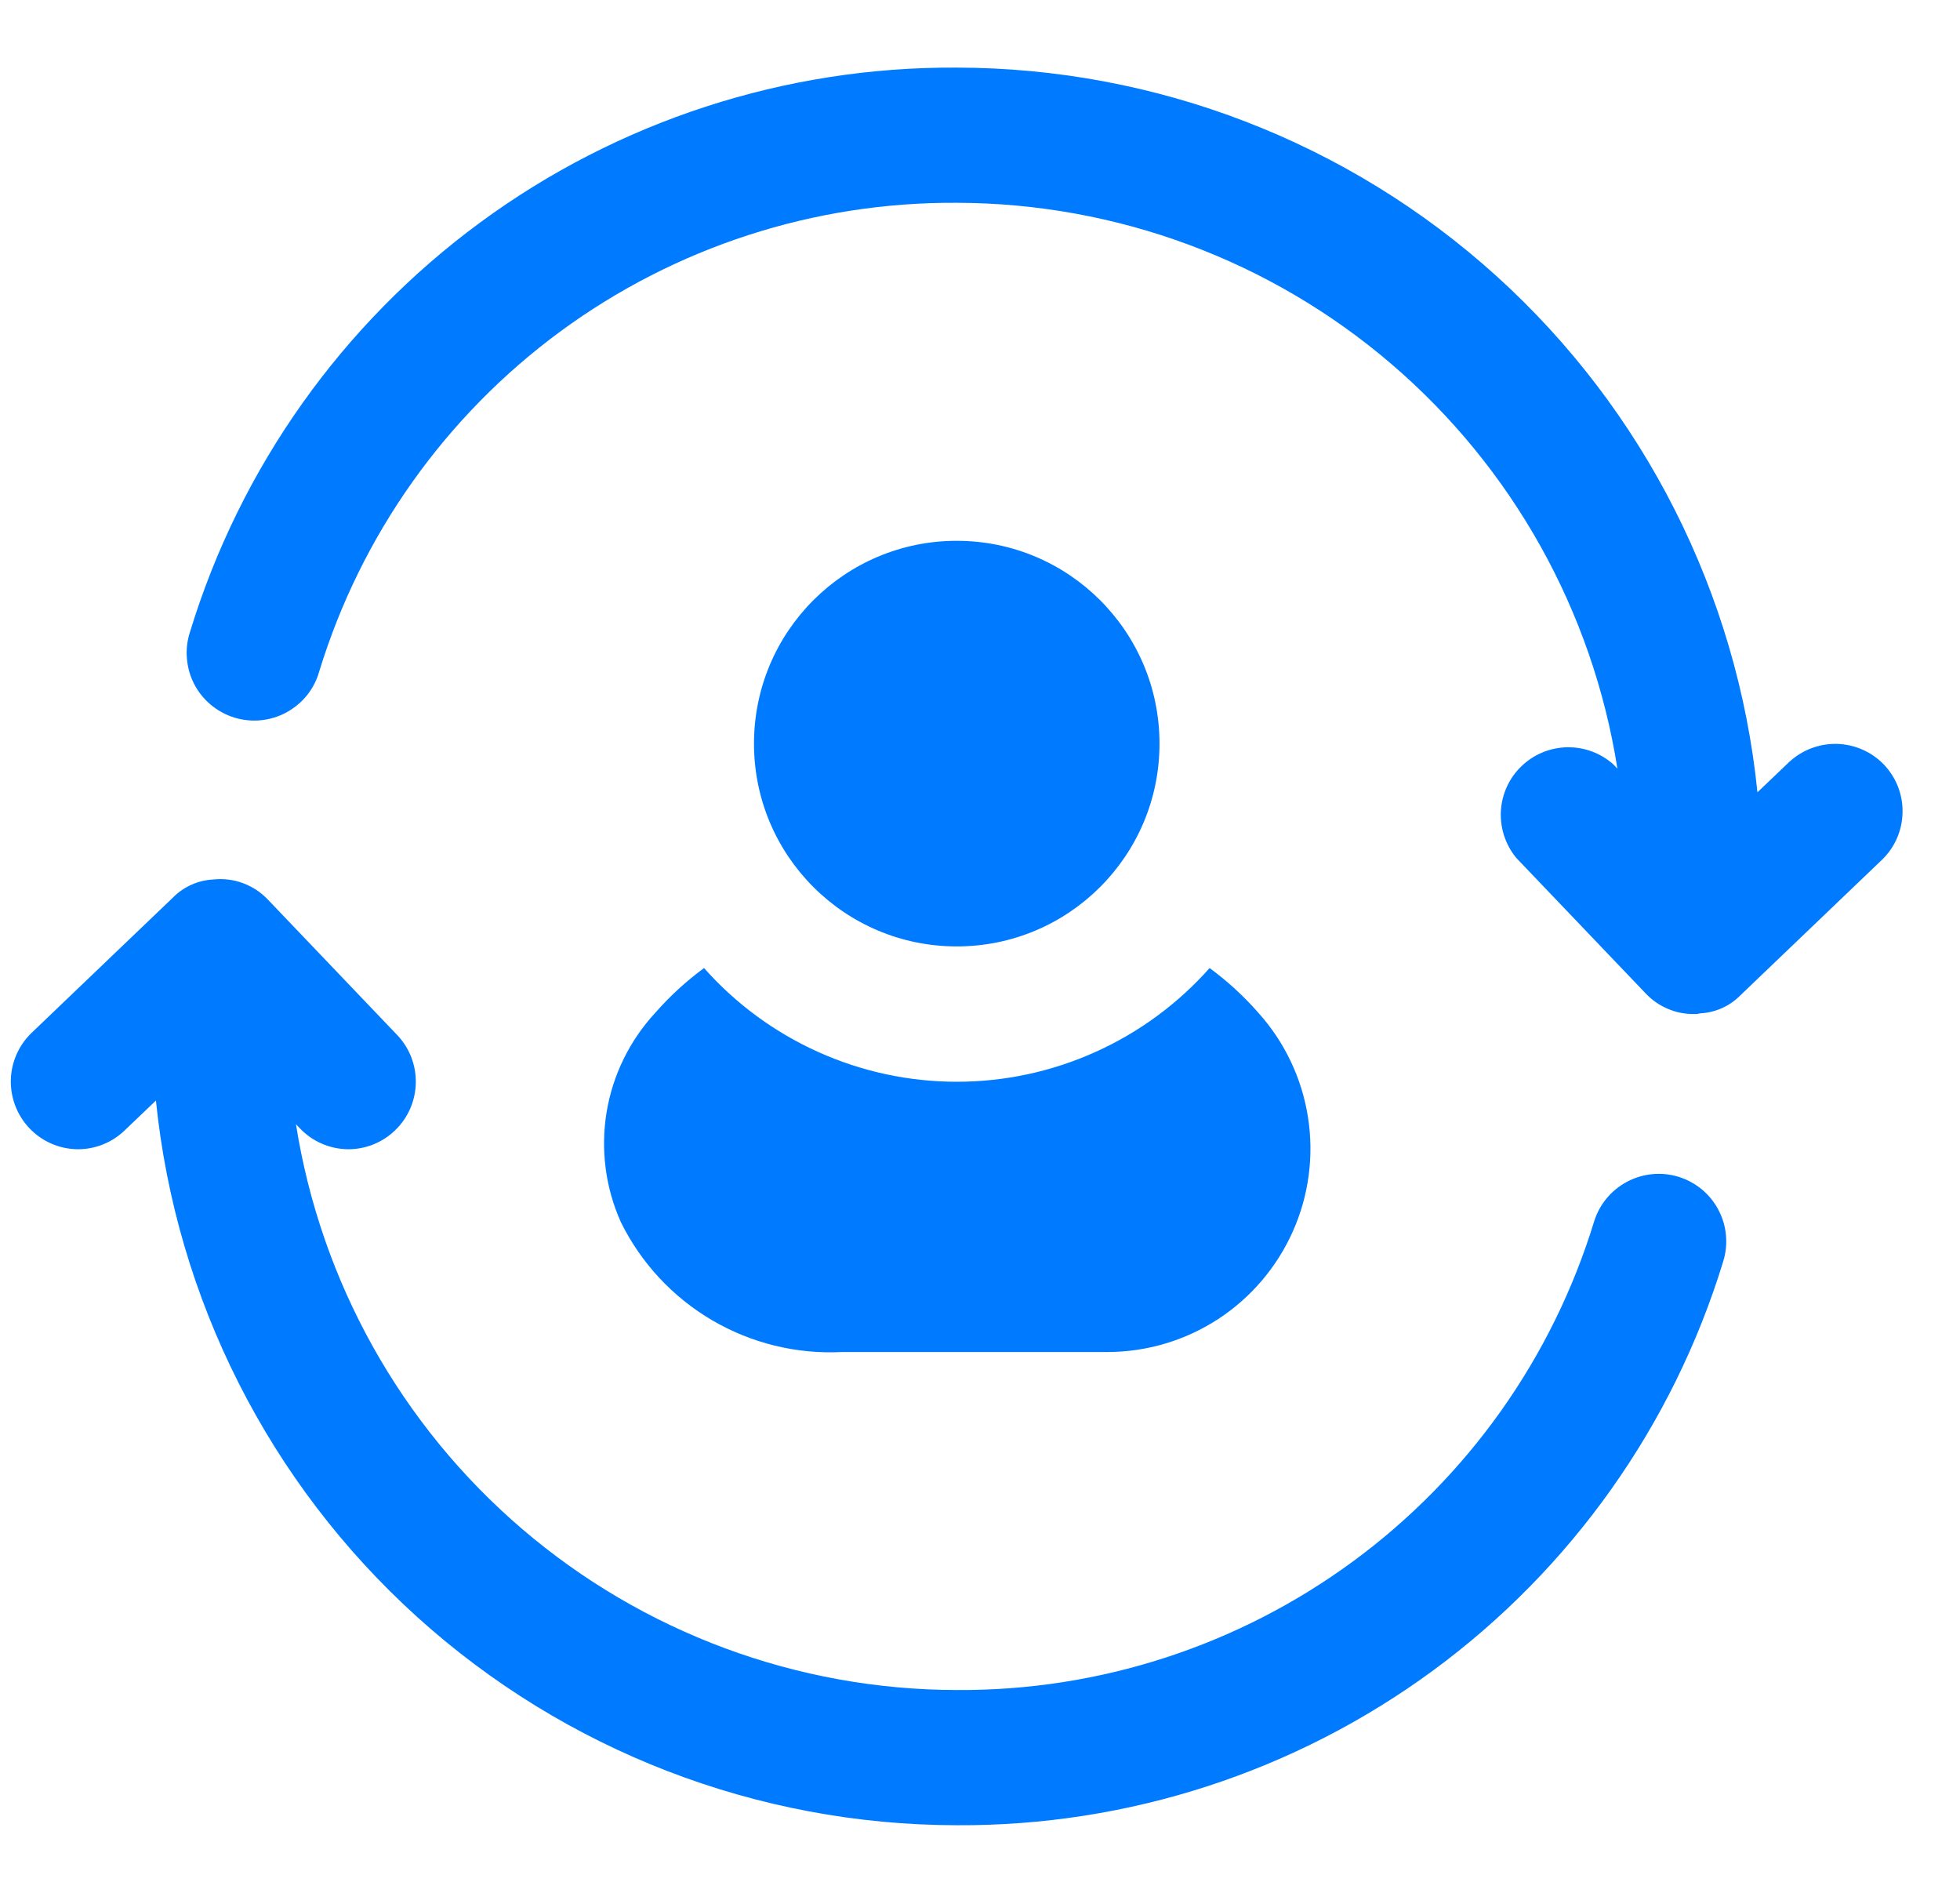 <svg width="29" height="28" viewBox="0 0 29 28" fill="none" xmlns="http://www.w3.org/2000/svg">
<g clip-path="url(#clip0_10857_8674)">
<path d="M27.874 11.31C27.691 11.12 27.44 11.01 27.175 11.004C26.911 10.999 26.656 11.098 26.464 11.28L26.003 11.72C25.705 8.784 24.328 6.062 22.14 4.082C19.951 2.102 17.106 1.004 14.154 1C11.618 0.986 9.145 1.79 7.102 3.293C5.059 4.796 3.555 6.917 2.813 9.342C2.771 9.469 2.754 9.602 2.765 9.735C2.775 9.868 2.811 9.998 2.872 10.117C2.933 10.235 3.017 10.34 3.12 10.426C3.222 10.511 3.34 10.576 3.468 10.615C3.595 10.654 3.729 10.668 3.862 10.654C3.994 10.641 4.123 10.601 4.24 10.537C4.357 10.473 4.46 10.387 4.544 10.283C4.627 10.178 4.688 10.059 4.724 9.93C5.342 7.914 6.593 6.152 8.291 4.903C9.99 3.655 12.046 2.987 14.154 3C16.513 3.004 18.794 3.849 20.585 5.383C22.377 6.917 23.564 9.04 23.931 11.37L23.874 11.31C23.687 11.141 23.442 11.05 23.19 11.054C22.938 11.058 22.696 11.157 22.514 11.332C22.331 11.506 22.222 11.743 22.207 11.995C22.193 12.247 22.274 12.495 22.434 12.69L24.344 14.69C24.436 14.789 24.548 14.868 24.672 14.921C24.796 14.975 24.929 15.002 25.064 15C25.095 15.002 25.125 14.998 25.154 14.99C25.381 14.979 25.596 14.883 25.754 14.72L27.844 12.72C28.035 12.537 28.145 12.286 28.15 12.021C28.156 11.757 28.057 11.502 27.874 11.31Z" fill="#007BFF"/>
<path d="M24.835 17.408C24.582 17.33 24.308 17.357 24.074 17.481C23.84 17.605 23.664 17.817 23.586 18.07C22.969 20.086 21.718 21.849 20.019 23.097C18.32 24.346 16.264 25.013 14.156 25C11.797 24.996 9.517 24.151 7.725 22.617C5.933 21.083 4.747 18.96 4.379 16.63L4.436 16.69C4.526 16.785 4.635 16.862 4.755 16.915C4.875 16.968 5.004 16.997 5.135 17C5.266 17.003 5.397 16.979 5.519 16.931C5.641 16.883 5.752 16.811 5.846 16.72C6.037 16.537 6.147 16.285 6.152 16.021C6.158 15.757 6.059 15.501 5.876 15.31L3.966 13.31C3.864 13.201 3.737 13.117 3.597 13.065C3.456 13.012 3.305 12.994 3.156 13.01C2.929 13.021 2.715 13.118 2.556 13.28L0.466 15.28C0.276 15.463 0.166 15.715 0.16 15.979C0.155 16.243 0.254 16.499 0.436 16.69C0.526 16.785 0.635 16.862 0.755 16.915C0.875 16.968 1.004 16.997 1.135 17C1.266 17.003 1.397 16.979 1.519 16.931C1.641 16.883 1.752 16.811 1.846 16.72L2.307 16.28C2.606 19.216 3.982 21.938 6.171 23.918C8.36 25.898 11.205 26.996 14.156 27C16.692 27.014 19.166 26.21 21.209 24.707C23.251 23.205 24.756 21.083 25.497 18.658C25.536 18.533 25.549 18.401 25.537 18.27C25.525 18.139 25.487 18.012 25.425 17.896C25.364 17.78 25.28 17.677 25.179 17.593C25.078 17.51 24.961 17.447 24.835 17.408Z" fill="#007BFF"/>
<path d="M14.156 14C15.813 14 17.156 12.657 17.156 11C17.156 9.343 15.813 8 14.156 8C12.499 8 11.156 9.343 11.156 11C11.156 12.657 12.499 14 14.156 14Z" fill="#007BFF"/>
<path d="M10.417 14.32C10.154 14.513 9.912 14.735 9.697 14.98C9.317 15.39 9.066 15.902 8.975 16.453C8.885 17.005 8.958 17.571 9.187 18.08C9.485 18.684 9.954 19.188 10.535 19.529C11.116 19.87 11.784 20.034 12.457 20H16.387C16.968 19.999 17.536 19.83 18.023 19.513C18.509 19.196 18.894 18.744 19.13 18.213C19.366 17.683 19.443 17.095 19.352 16.521C19.261 15.947 19.006 15.412 18.617 14.98C18.402 14.735 18.16 14.513 17.897 14.32C17.428 14.849 16.852 15.272 16.207 15.562C15.563 15.852 14.864 16.002 14.157 16.002C13.45 16.002 12.751 15.852 12.107 15.562C11.462 15.272 10.886 14.849 10.417 14.32Z" fill="#007BFF"/>
</g>
<defs>
<clipPath id="clip0_10857_8674">
<rect width="28" height="28" fill="white" transform="translate(0.156)"/>
</clipPath>
</defs>
</svg>

